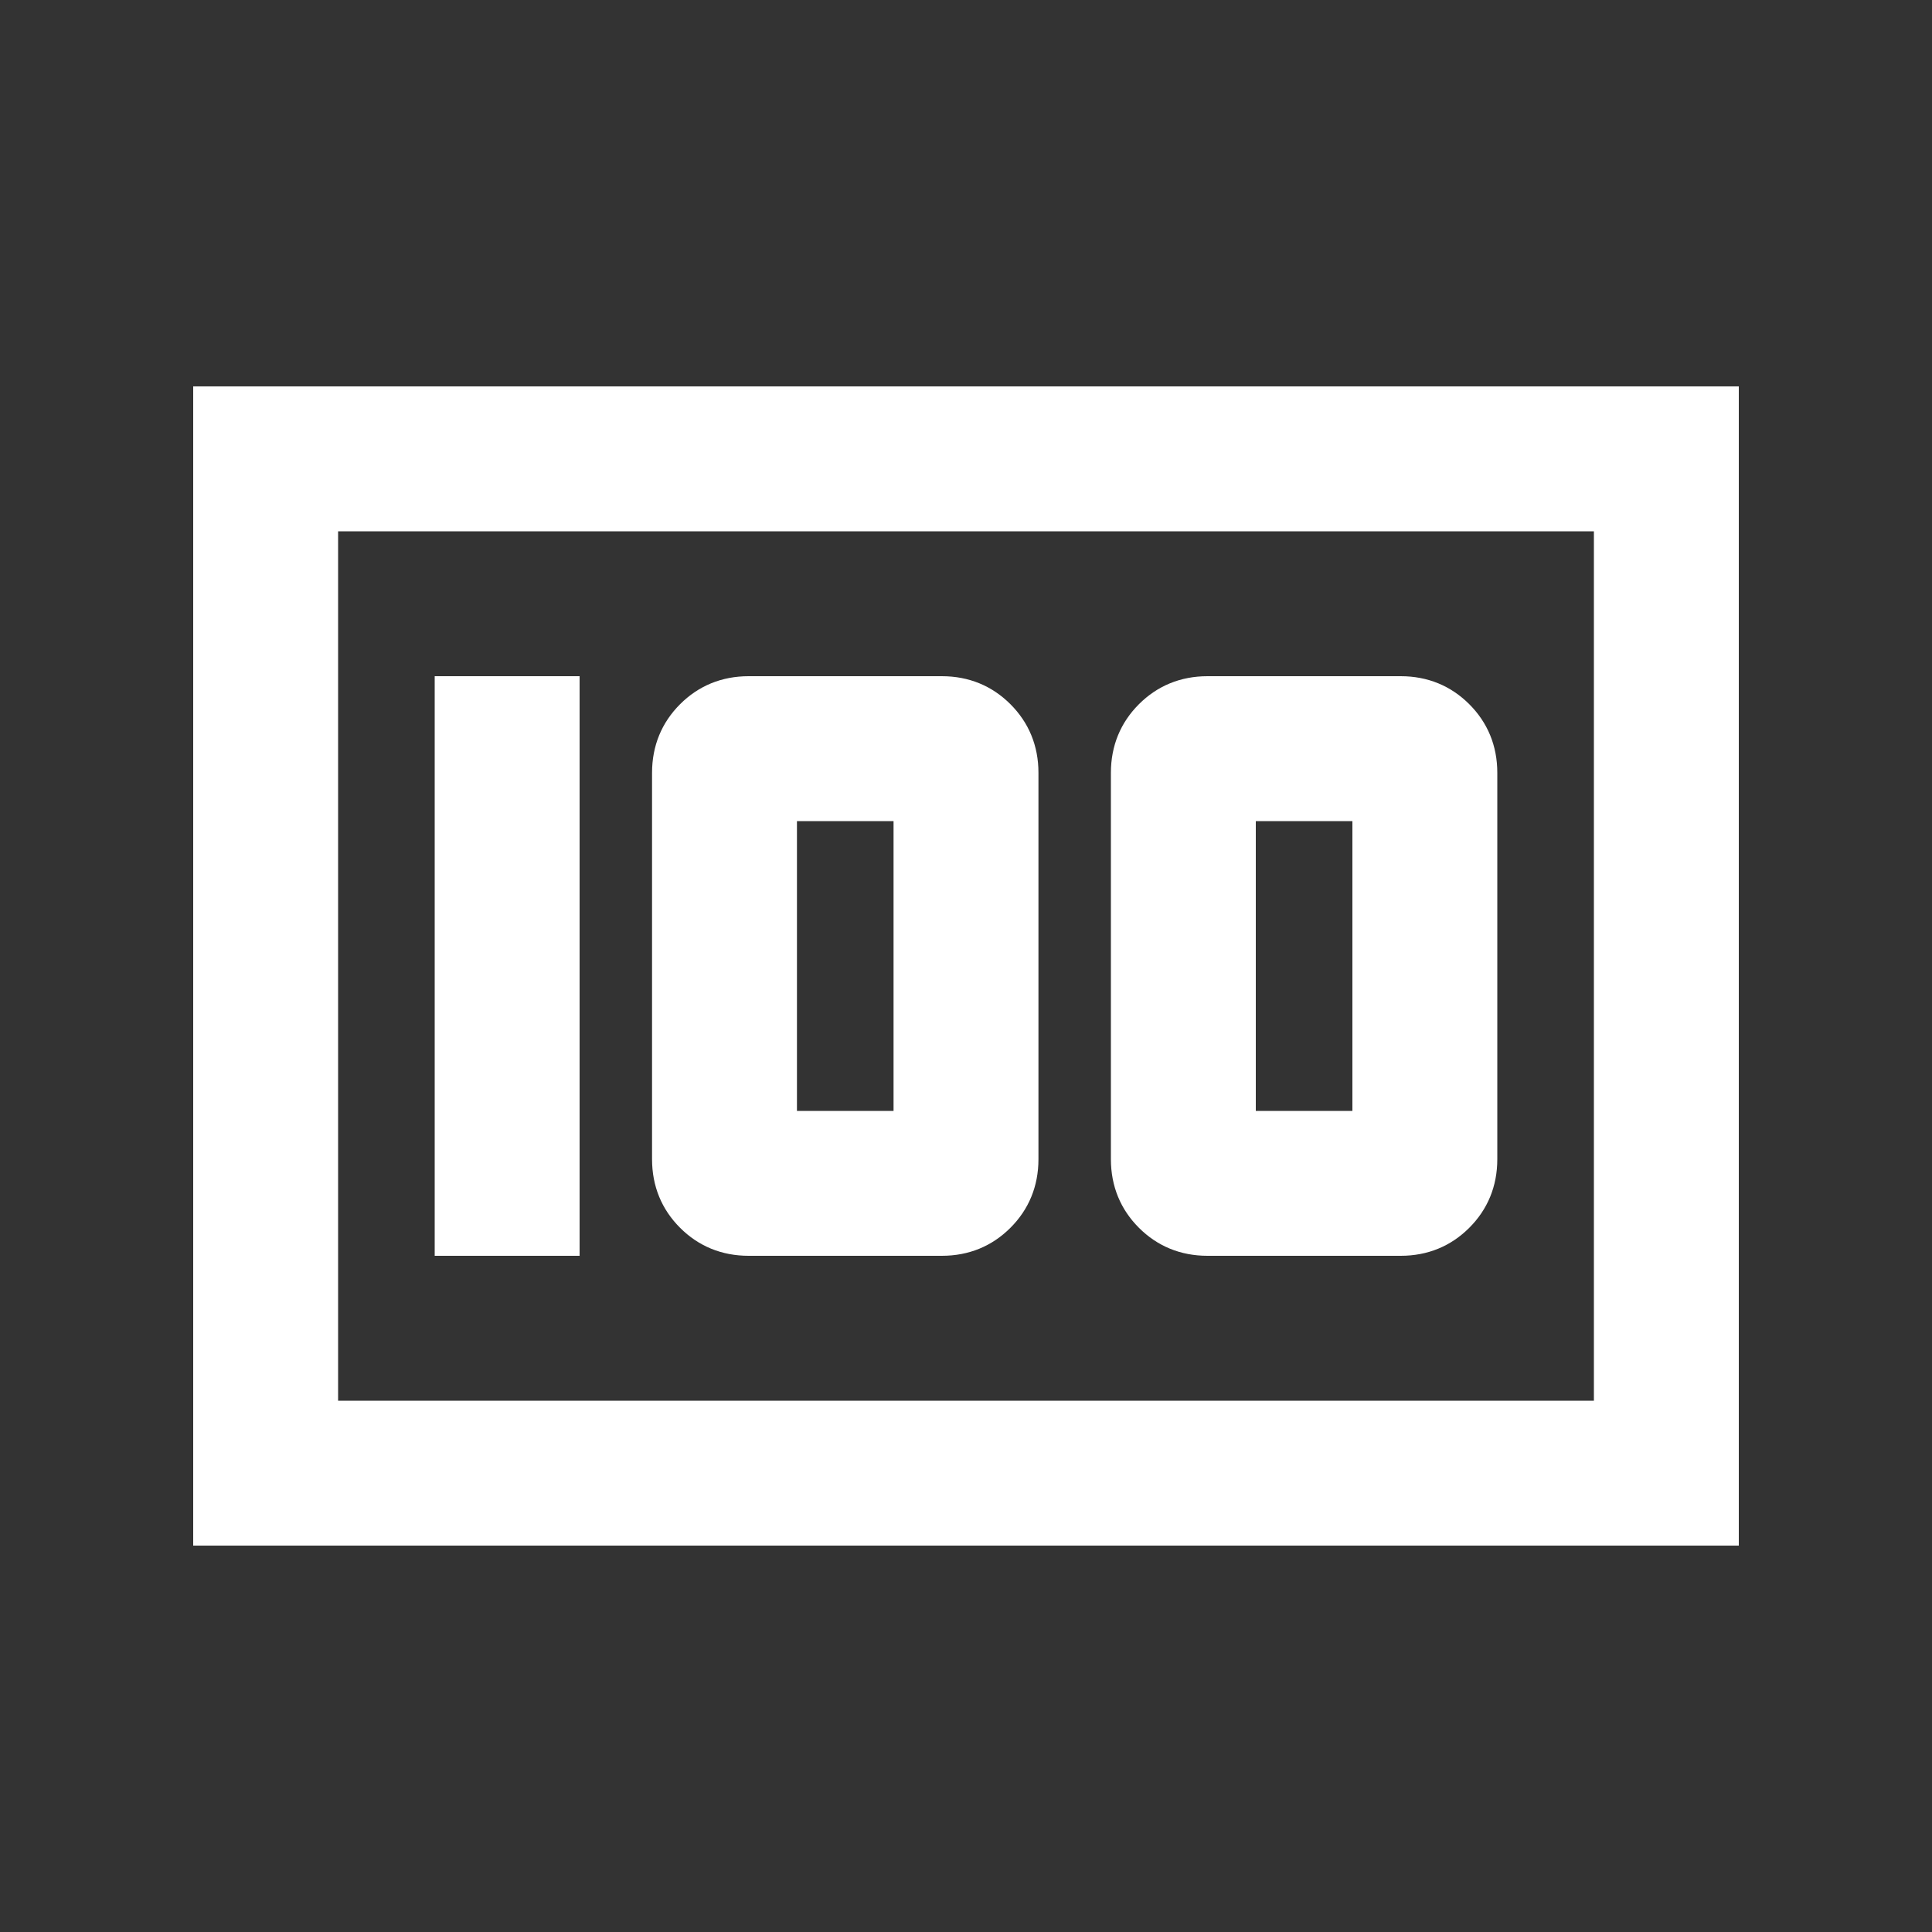 <?xml version="1.0" encoding="UTF-8"?>
<svg xmlns="http://www.w3.org/2000/svg" viewBox="0 0 20 20">
  <rect x="0" y="0" width="20" height="20" fill="#333333" stroke="none"/>
  <defs>
    <style>
      .cls-1 {
        fill: #fff;
      }

      .cls-2 {
        fill: #231f20;
        opacity: 0;
      }
    </style>
  </defs>
  <g id="Background">
    <rect class="cls-2" width="20" height="20"/>
  </g>
  <g id="Money_1" data-name="Money 1">
    <path class="cls-1" d="M12.5,13h2c.28,0,.52-.1.71-.29.19-.19.29-.43.29-.71v-4c0-.28-.1-.52-.29-.71-.19-.19-.43-.29-.71-.29h-2c-.28,0-.52.1-.71.29-.19.19-.29.43-.29.71v4c0,.28.1.52.29.71.19.19.43.29.71.29ZM13,11.5v-3h1v3h-1ZM7.75,13h2c.28,0,.52-.1.71-.29.19-.19.29-.43.29-.71v-4c0-.28-.1-.52-.29-.71-.19-.19-.43-.29-.71-.29h-2c-.28,0-.52.1-.71.29-.19.19-.29.43-.29.71v4c0,.28.1.52.29.71.19.19.43.29.71.29ZM8.25,11.5v-3h1v3h-1ZM4.5,13h1.5v-6h-1.5v6ZM2,16V4h16v12H2ZM3.5,5.5v9V5.5ZM3.5,14.5h13V5.5H3.5v9Z"/>
  </g>
</svg>
